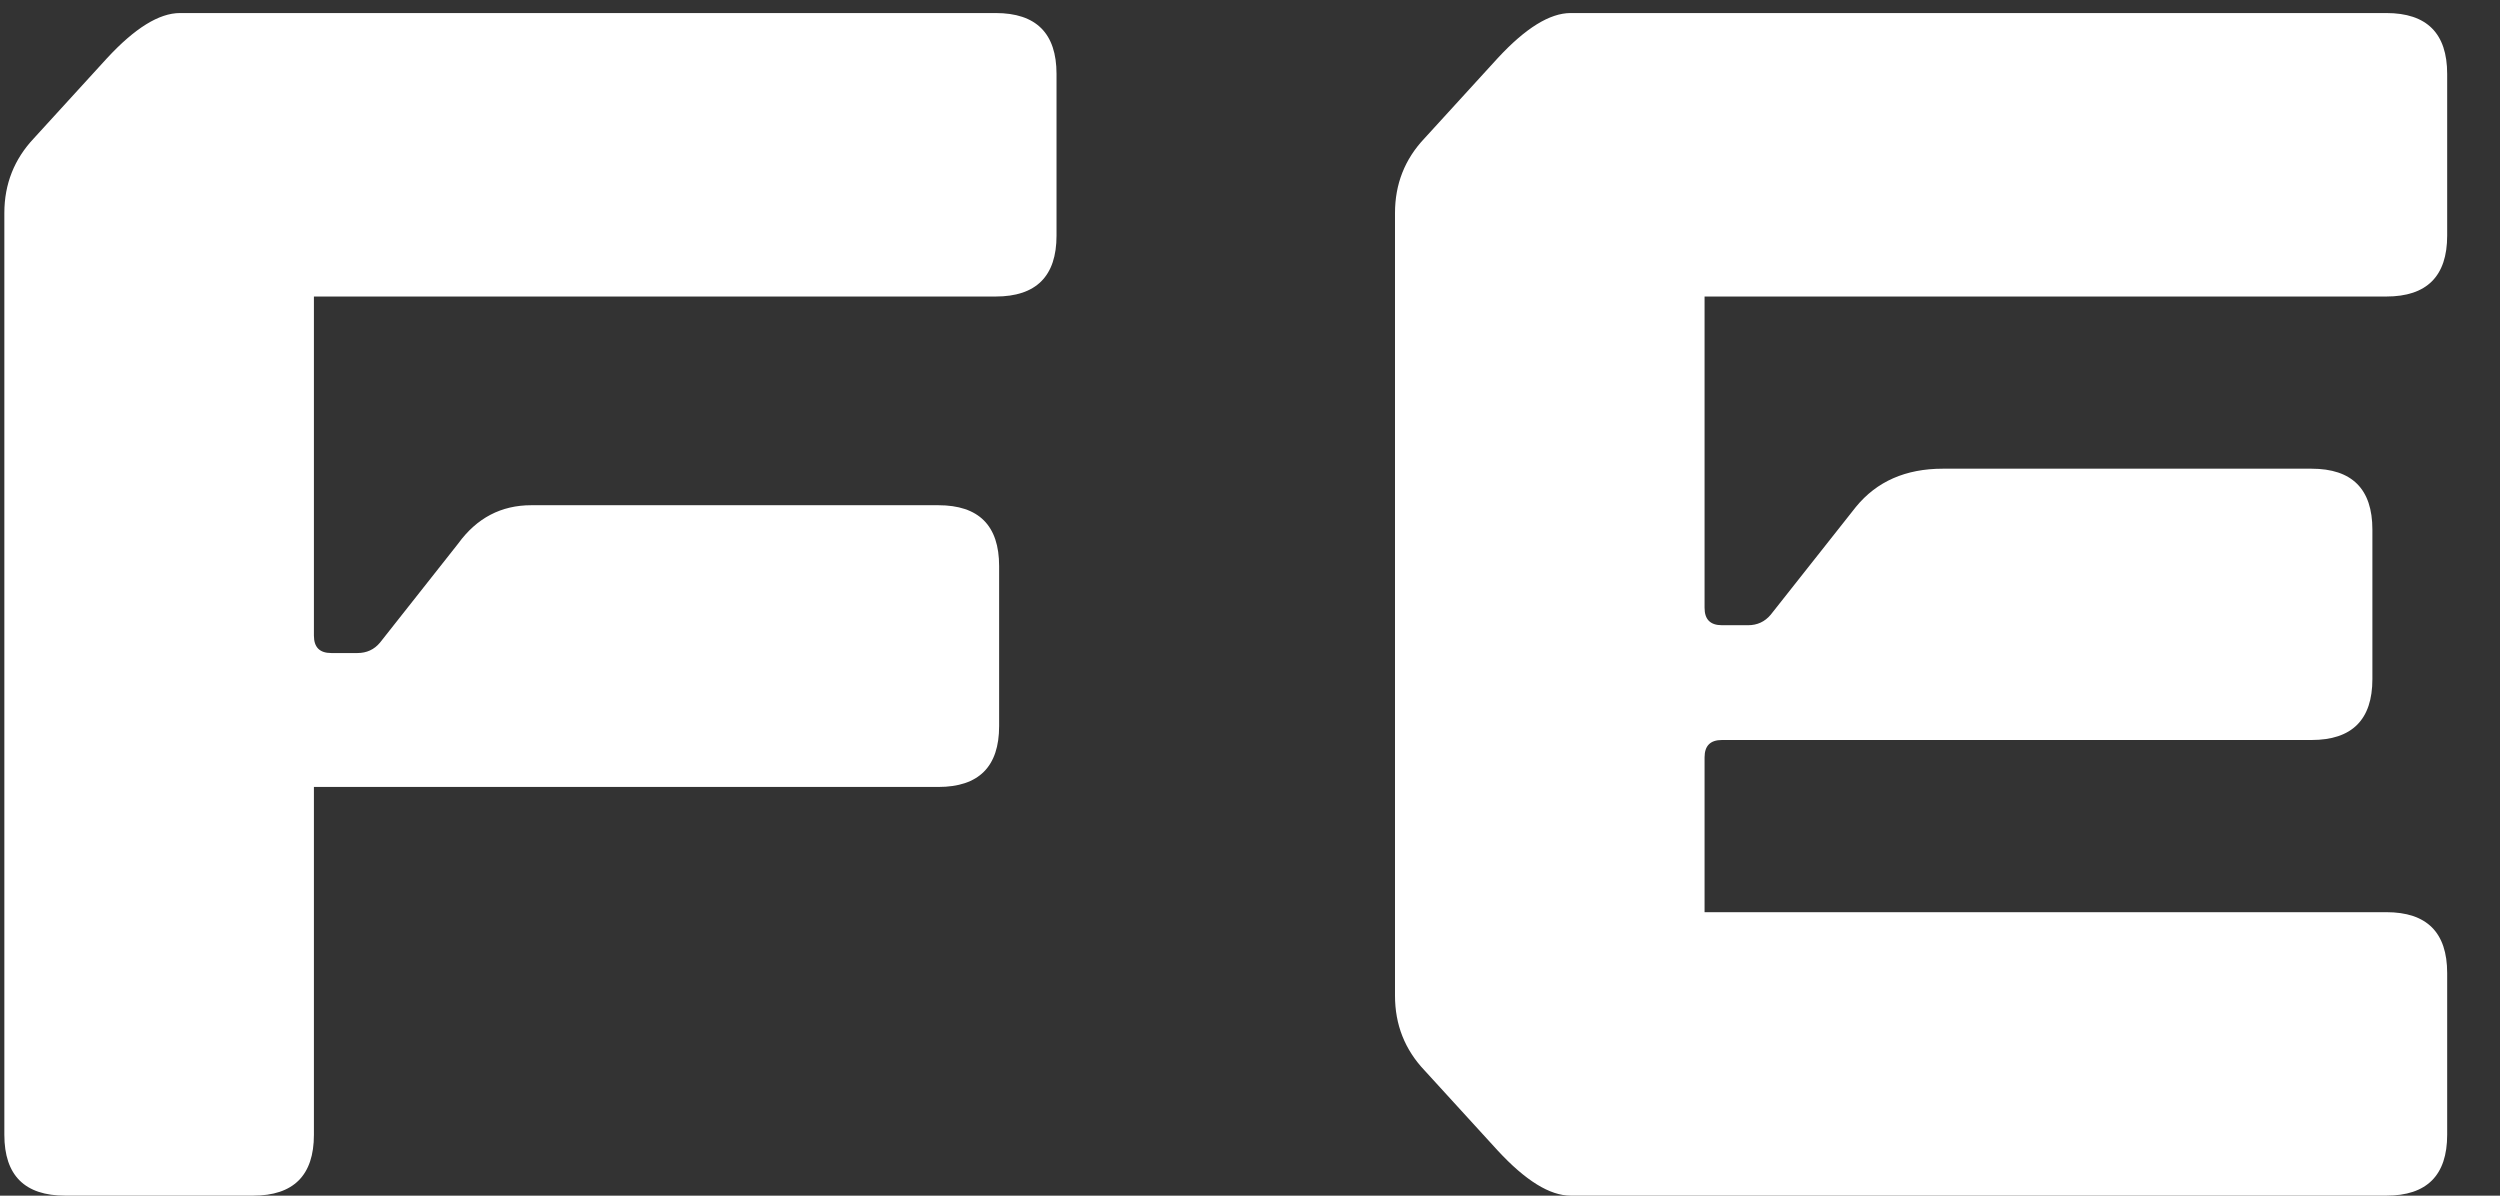 <svg width="23" height="11" viewBox="0 0 23 11" fill="none" xmlns="http://www.w3.org/2000/svg">
<rect x="0" y="0" width="23" height="11" fill="#333333" stroke="none"/>
<path d="M1.656 0.12H9.16C9.533 0.12 9.72 0.307 9.72 0.68V2.168C9.72 2.541 9.533 2.728 9.16 2.728H2.888V5.848C2.888 5.955 2.941 6.008 3.048 6.008H3.288C3.373 6.008 3.443 5.976 3.496 5.912L4.216 5C4.387 4.765 4.611 4.648 4.888 4.648H8.632C9.005 4.648 9.192 4.835 9.192 5.208V6.68C9.192 7.053 9.005 7.24 8.632 7.24H2.888V10.44C2.888 10.813 2.701 11 2.328 11H0.6C0.227 11 0.04 10.813 0.04 10.44V1.96C0.04 1.693 0.131 1.464 0.312 1.272L0.984 0.536C1.24 0.259 1.464 0.12 1.656 0.12ZM21.954 11H14.45C14.258 11 14.034 10.861 13.778 10.584L13.106 9.848C12.924 9.656 12.834 9.427 12.834 9.16V1.96C12.834 1.693 12.924 1.464 13.106 1.272L13.778 0.536C14.034 0.259 14.258 0.12 14.45 0.12H21.954C22.327 0.12 22.514 0.307 22.514 0.68V2.168C22.514 2.541 22.327 2.728 21.954 2.728H15.682V5.592C15.682 5.699 15.735 5.752 15.842 5.752H16.082C16.167 5.752 16.236 5.72 16.29 5.656L17.074 4.664C17.266 4.429 17.532 4.312 17.874 4.312H21.266C21.639 4.312 21.826 4.499 21.826 4.872V6.248C21.826 6.621 21.639 6.808 21.266 6.808H15.842C15.735 6.808 15.682 6.861 15.682 6.968V8.392H21.954C22.327 8.392 22.514 8.579 22.514 8.952V10.44C22.514 10.813 22.327 11 21.954 11Z" fill="white"/>
</svg>
